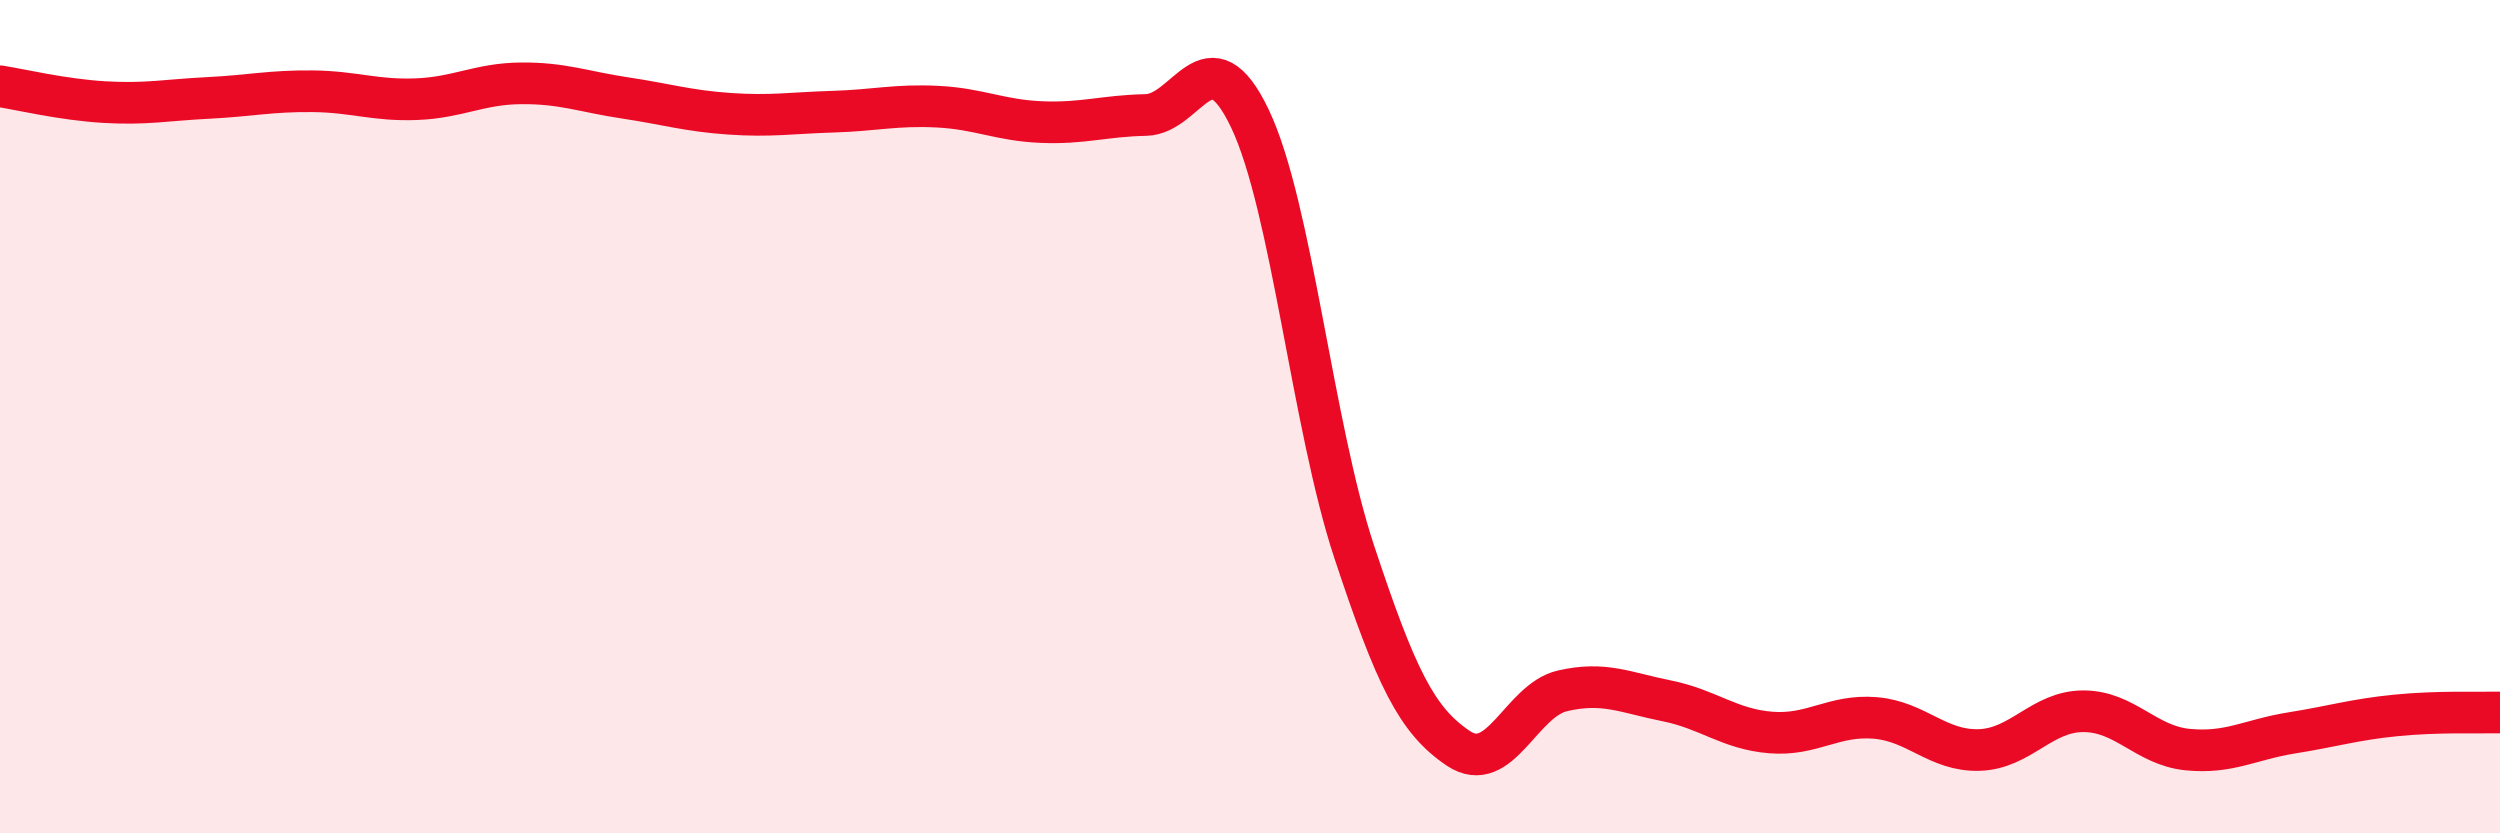 
    <svg width="60" height="20" viewBox="0 0 60 20" xmlns="http://www.w3.org/2000/svg">
      <path
        d="M 0,2.07 C 0.5,2.15 1.5,2.39 2.5,2.45 C 3.5,2.51 4,2.4 5,2.35 C 6,2.3 6.5,2.18 7.5,2.19 C 8.5,2.2 9,2.42 10,2.38 C 11,2.34 11.5,2.01 12.5,2 C 13.5,1.99 14,2.2 15,2.35 C 16,2.5 16.5,2.66 17.5,2.73 C 18.5,2.8 19,2.71 20,2.68 C 21,2.65 21.5,2.51 22.5,2.56 C 23.5,2.61 24,2.89 25,2.93 C 26,2.97 26.5,2.78 27.5,2.76 C 28.5,2.74 29,0.75 30,2.85 C 31,4.95 31.5,10.22 32.5,13.24 C 33.5,16.26 34,17.29 35,17.96 C 36,18.63 36.5,16.81 37.5,16.58 C 38.5,16.35 39,16.62 40,16.82 C 41,17.02 41.5,17.5 42.5,17.58 C 43.5,17.66 44,17.15 45,17.23 C 46,17.31 46.5,18.03 47.5,18 C 48.5,17.97 49,17.07 50,17.07 C 51,17.07 51.5,17.89 52.5,17.99 C 53.5,18.09 54,17.75 55,17.59 C 56,17.43 56.5,17.27 57.5,17.17 C 58.5,17.07 59.5,17.11 60,17.1L60 20L0 20Z"
        fill="#EB0A25"
        opacity="0.1"
        stroke-linecap="round"
        stroke-linejoin="round"
      />
      <path
        d="M 0,2.07 C 0.5,2.15 1.5,2.39 2.5,2.45 C 3.5,2.51 4,2.4 5,2.35 C 6,2.3 6.5,2.18 7.5,2.19 C 8.5,2.2 9,2.42 10,2.38 C 11,2.34 11.5,2.01 12.5,2 C 13.5,1.99 14,2.2 15,2.35 C 16,2.5 16.5,2.66 17.5,2.73 C 18.5,2.8 19,2.71 20,2.68 C 21,2.65 21.5,2.51 22.5,2.56 C 23.5,2.61 24,2.89 25,2.93 C 26,2.97 26.5,2.78 27.5,2.76 C 28.5,2.74 29,0.75 30,2.85 C 31,4.95 31.5,10.22 32.5,13.24 C 33.5,16.26 34,17.29 35,17.96 C 36,18.63 36.5,16.81 37.5,16.58 C 38.5,16.35 39,16.62 40,16.82 C 41,17.02 41.5,17.5 42.5,17.58 C 43.5,17.66 44,17.15 45,17.23 C 46,17.31 46.5,18.03 47.5,18 C 48.5,17.97 49,17.07 50,17.07 C 51,17.07 51.5,17.89 52.5,17.99 C 53.5,18.09 54,17.75 55,17.59 C 56,17.43 56.5,17.27 57.5,17.17 C 58.5,17.07 59.5,17.11 60,17.1"
        stroke="#EB0A25"
        stroke-width="1"
        fill="none"
        stroke-linecap="round"
        stroke-linejoin="round"
      />
    </svg>
  
